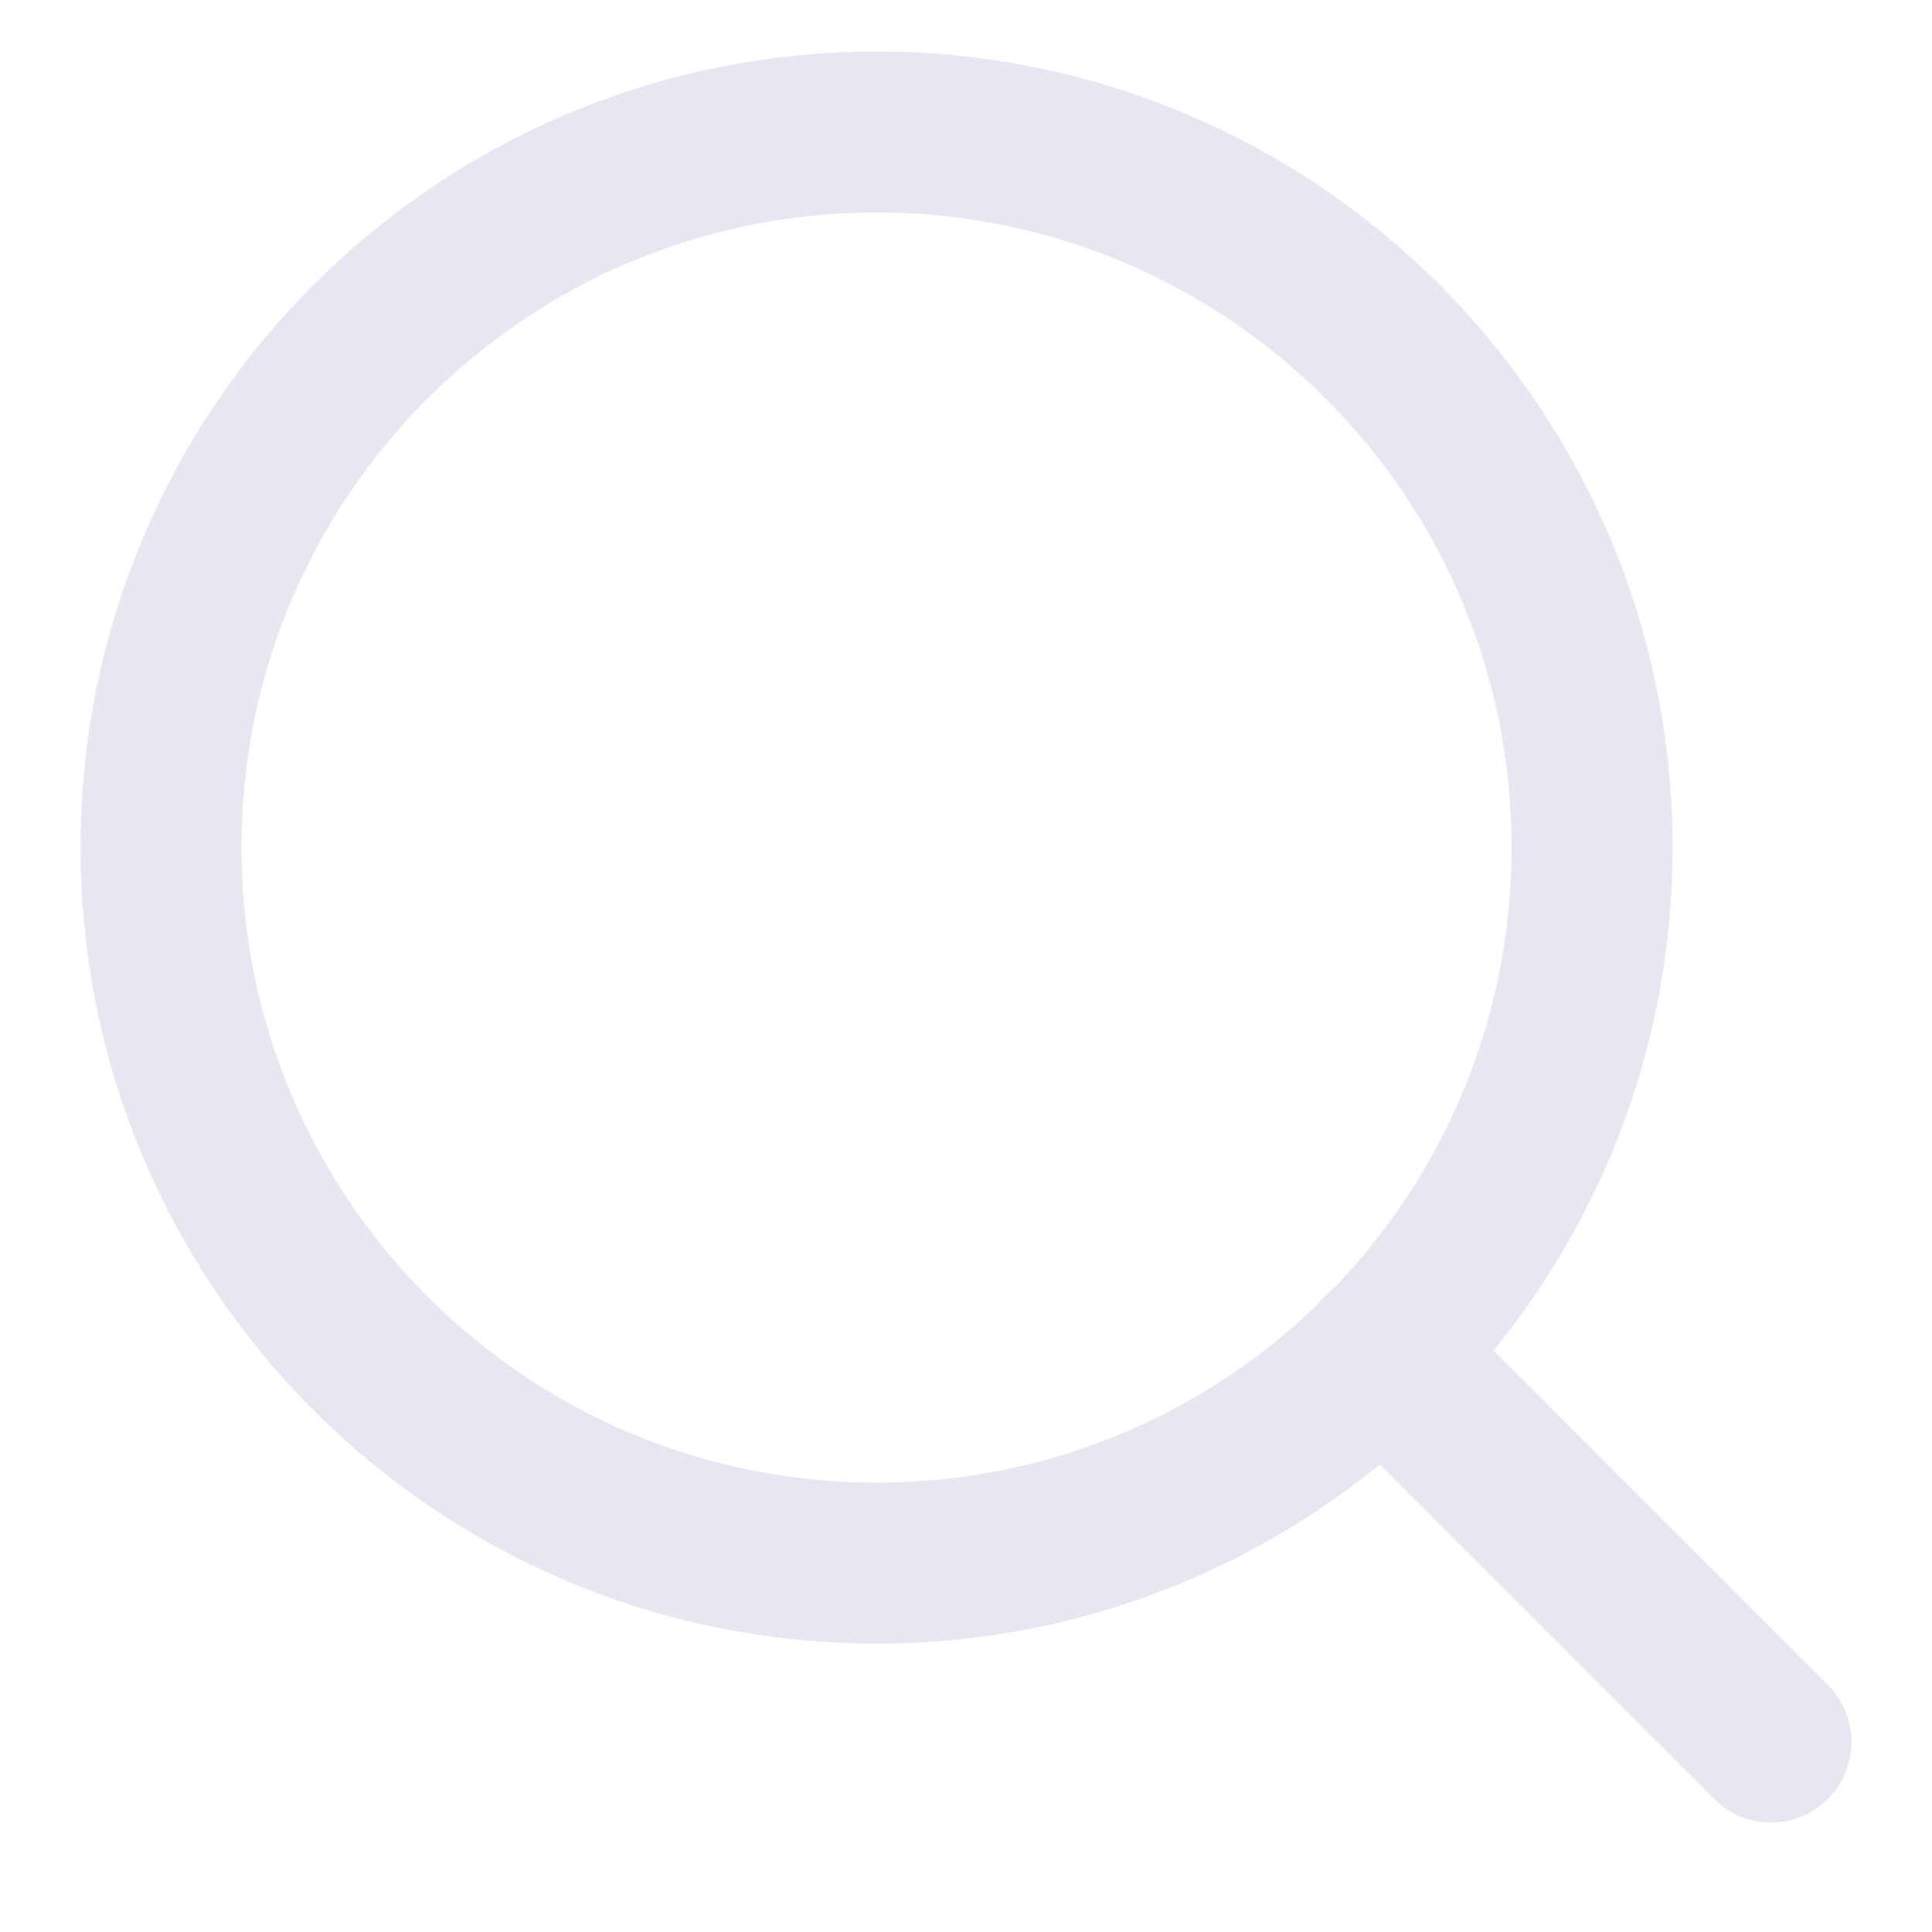 <svg width="18" height="18" viewBox="0 0 18 18" fill="none" xmlns="http://www.w3.org/2000/svg">
<path d="M8.167 14.563C11.849 14.563 14.833 11.578 14.833 7.896C14.833 4.214 11.849 1.23 8.167 1.23C4.485 1.23 1.5 4.214 1.5 7.896C1.5 11.578 4.485 14.563 8.167 14.563Z" stroke="#E9E6F2" stroke-width="1.5" stroke-linecap="round" stroke-linejoin="round"/>
<path d="M16.5 16.23L12.875 12.605" stroke="#E9E6F2" stroke-width="1.5" stroke-linecap="round" stroke-linejoin="round"/>
</svg>

